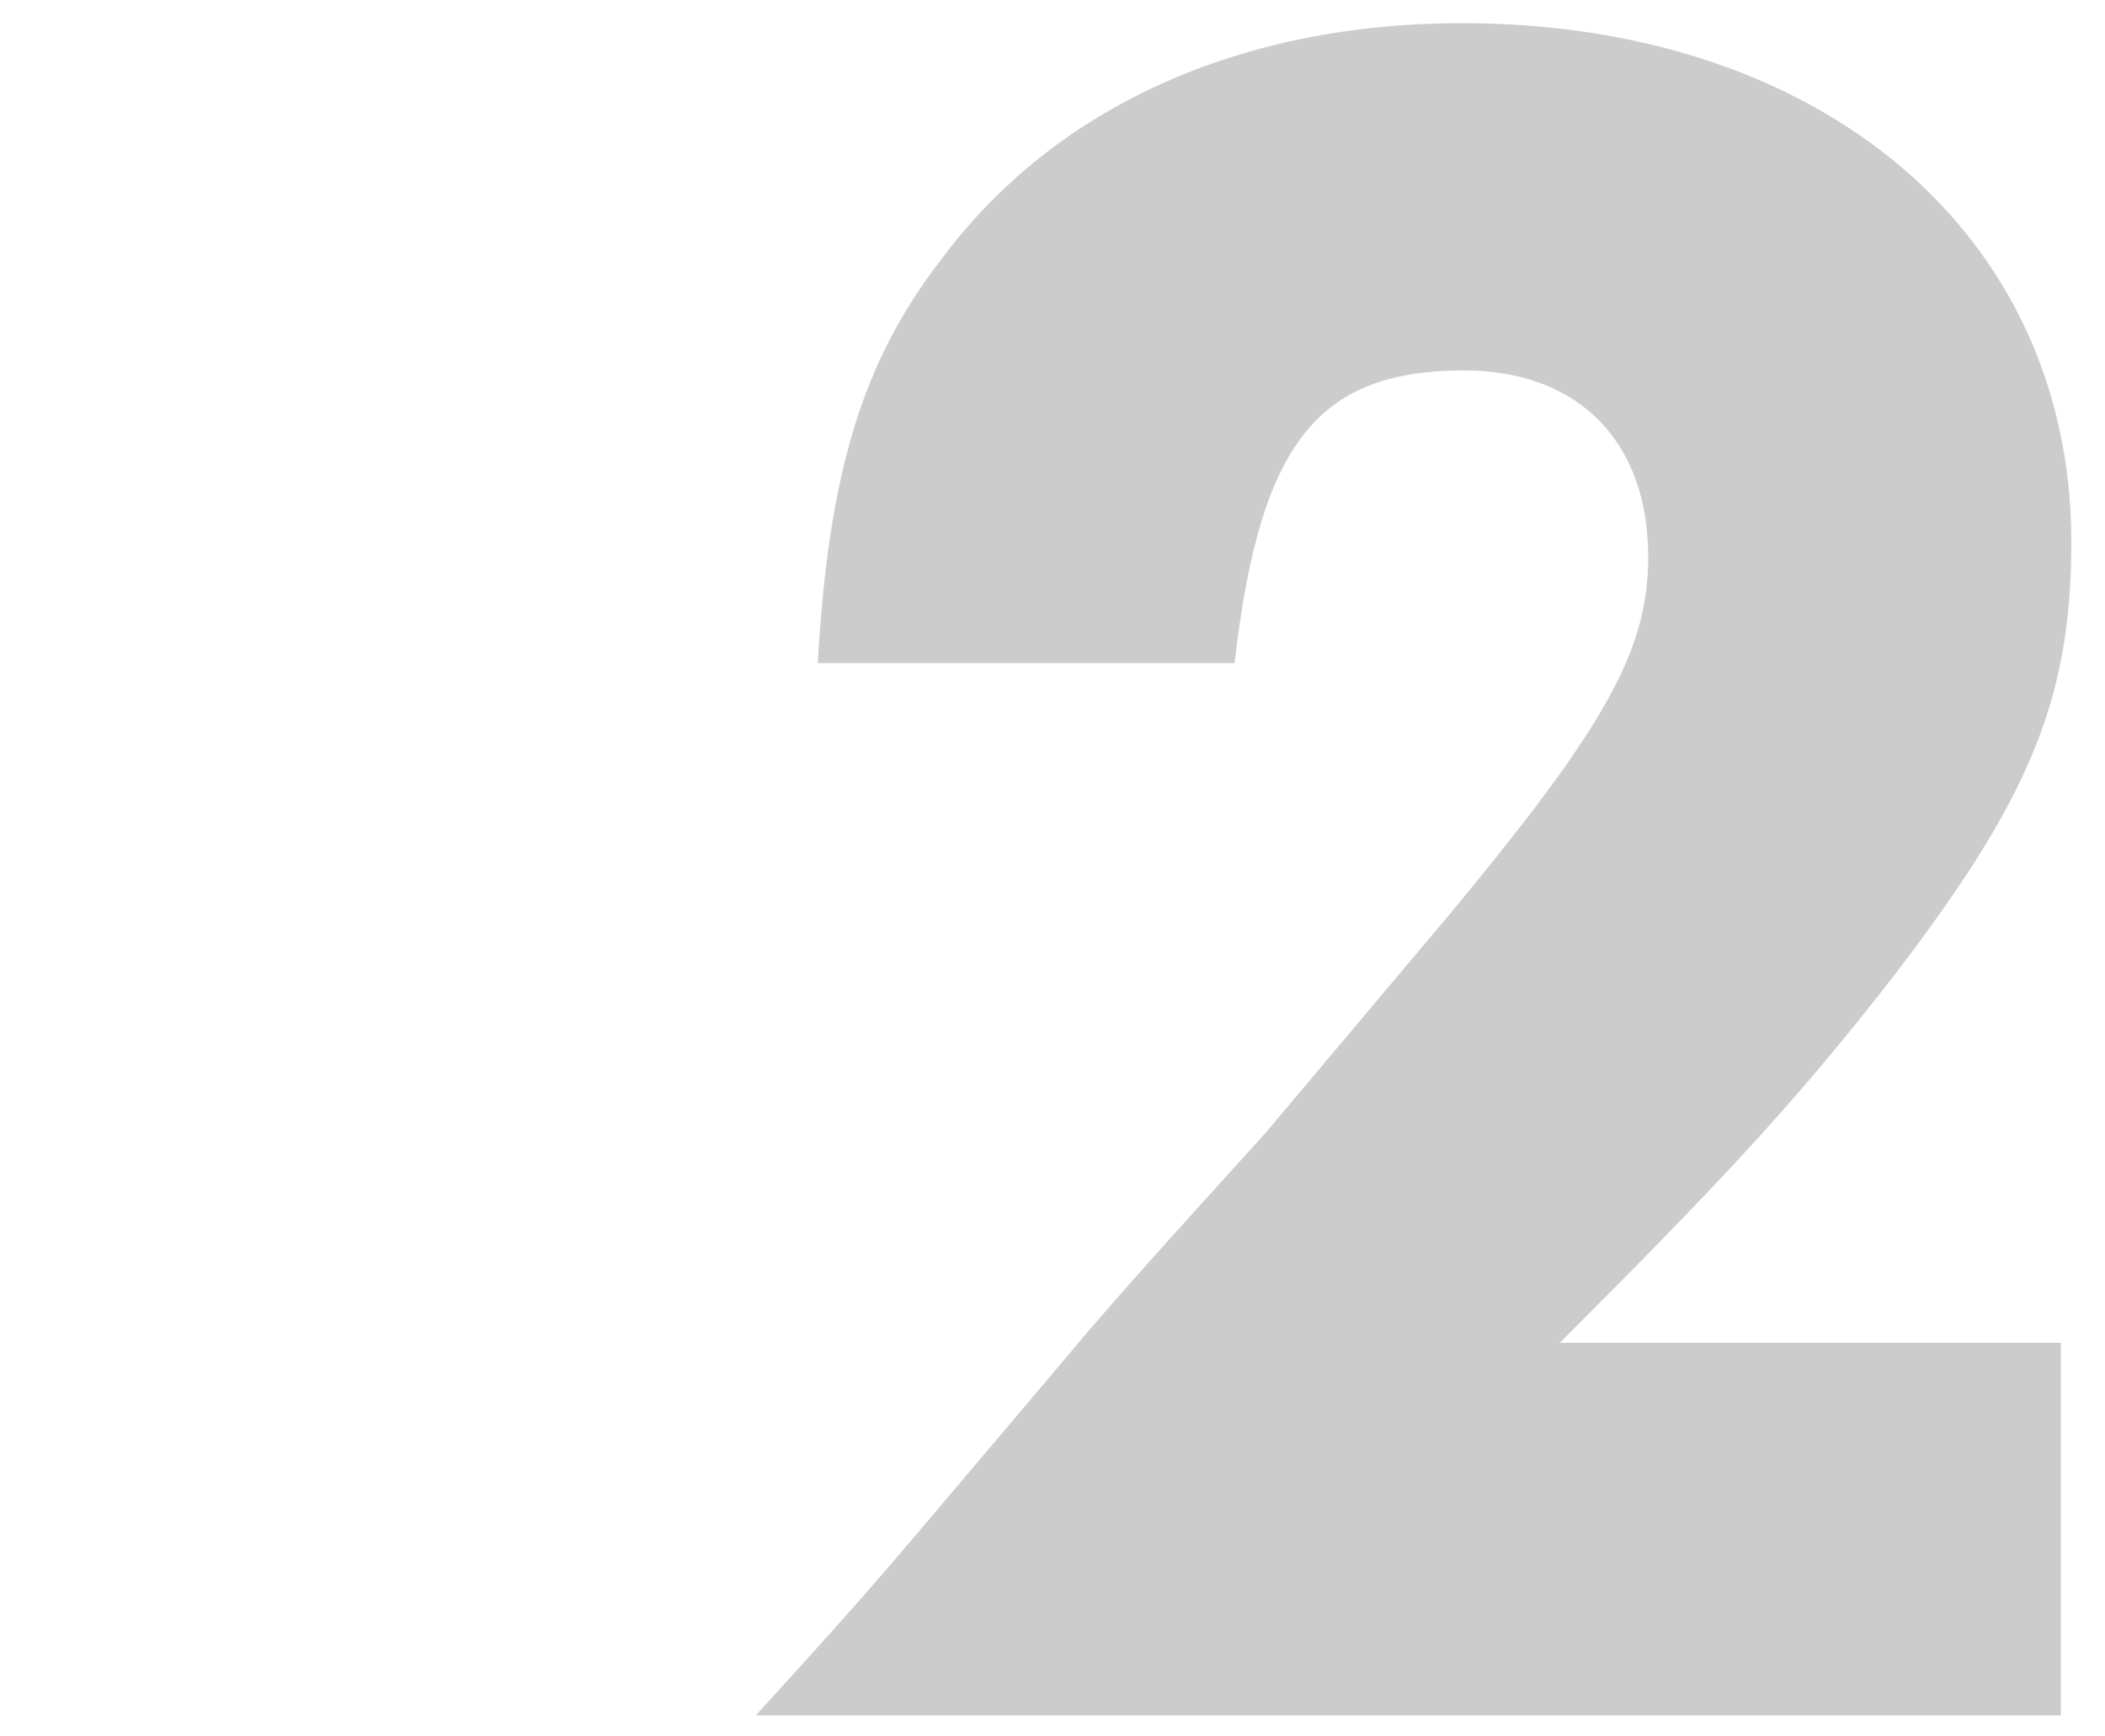 <svg version="1.1" id="Layer_1" xmlns="http://www.w3.org/2000/svg" xmlns:xlink="http://www.w3.org/1999/xlink" x="0" y="0" viewBox="0 0 200 165" xml:space="preserve" enable-background="new 0 0 200 165"><style type="text/css">.st0{fill:#ccc}</style><path class="st0" d="M71.9,162.9c12.4-13.6,12-13.4,26.6-30.6c6.7-7.9,3.1-3.8,10.5-12.2c6.2-6.9,11.2-12.4,11.2-12.4	c23-27.3,16.5-19.6,19.9-23.7c12.9-15.8,16.5-22.7,16.5-31.1c0-11-6.7-17.7-17.5-17.7c-13.9,0-19.4,6.9-21.8,27.8H77.7	c1-17.7,4.1-28.5,11.7-38.3c10.8-14.6,28.5-22.5,49.5-22.5c34.2,0,57.9,20.1,57.9,49.3c0,15.1-4.1,24.6-17,41.4	c-9.1,11.7-16,19.1-31.6,34.7h47.6V163H71.9V162.9z"/></svg>